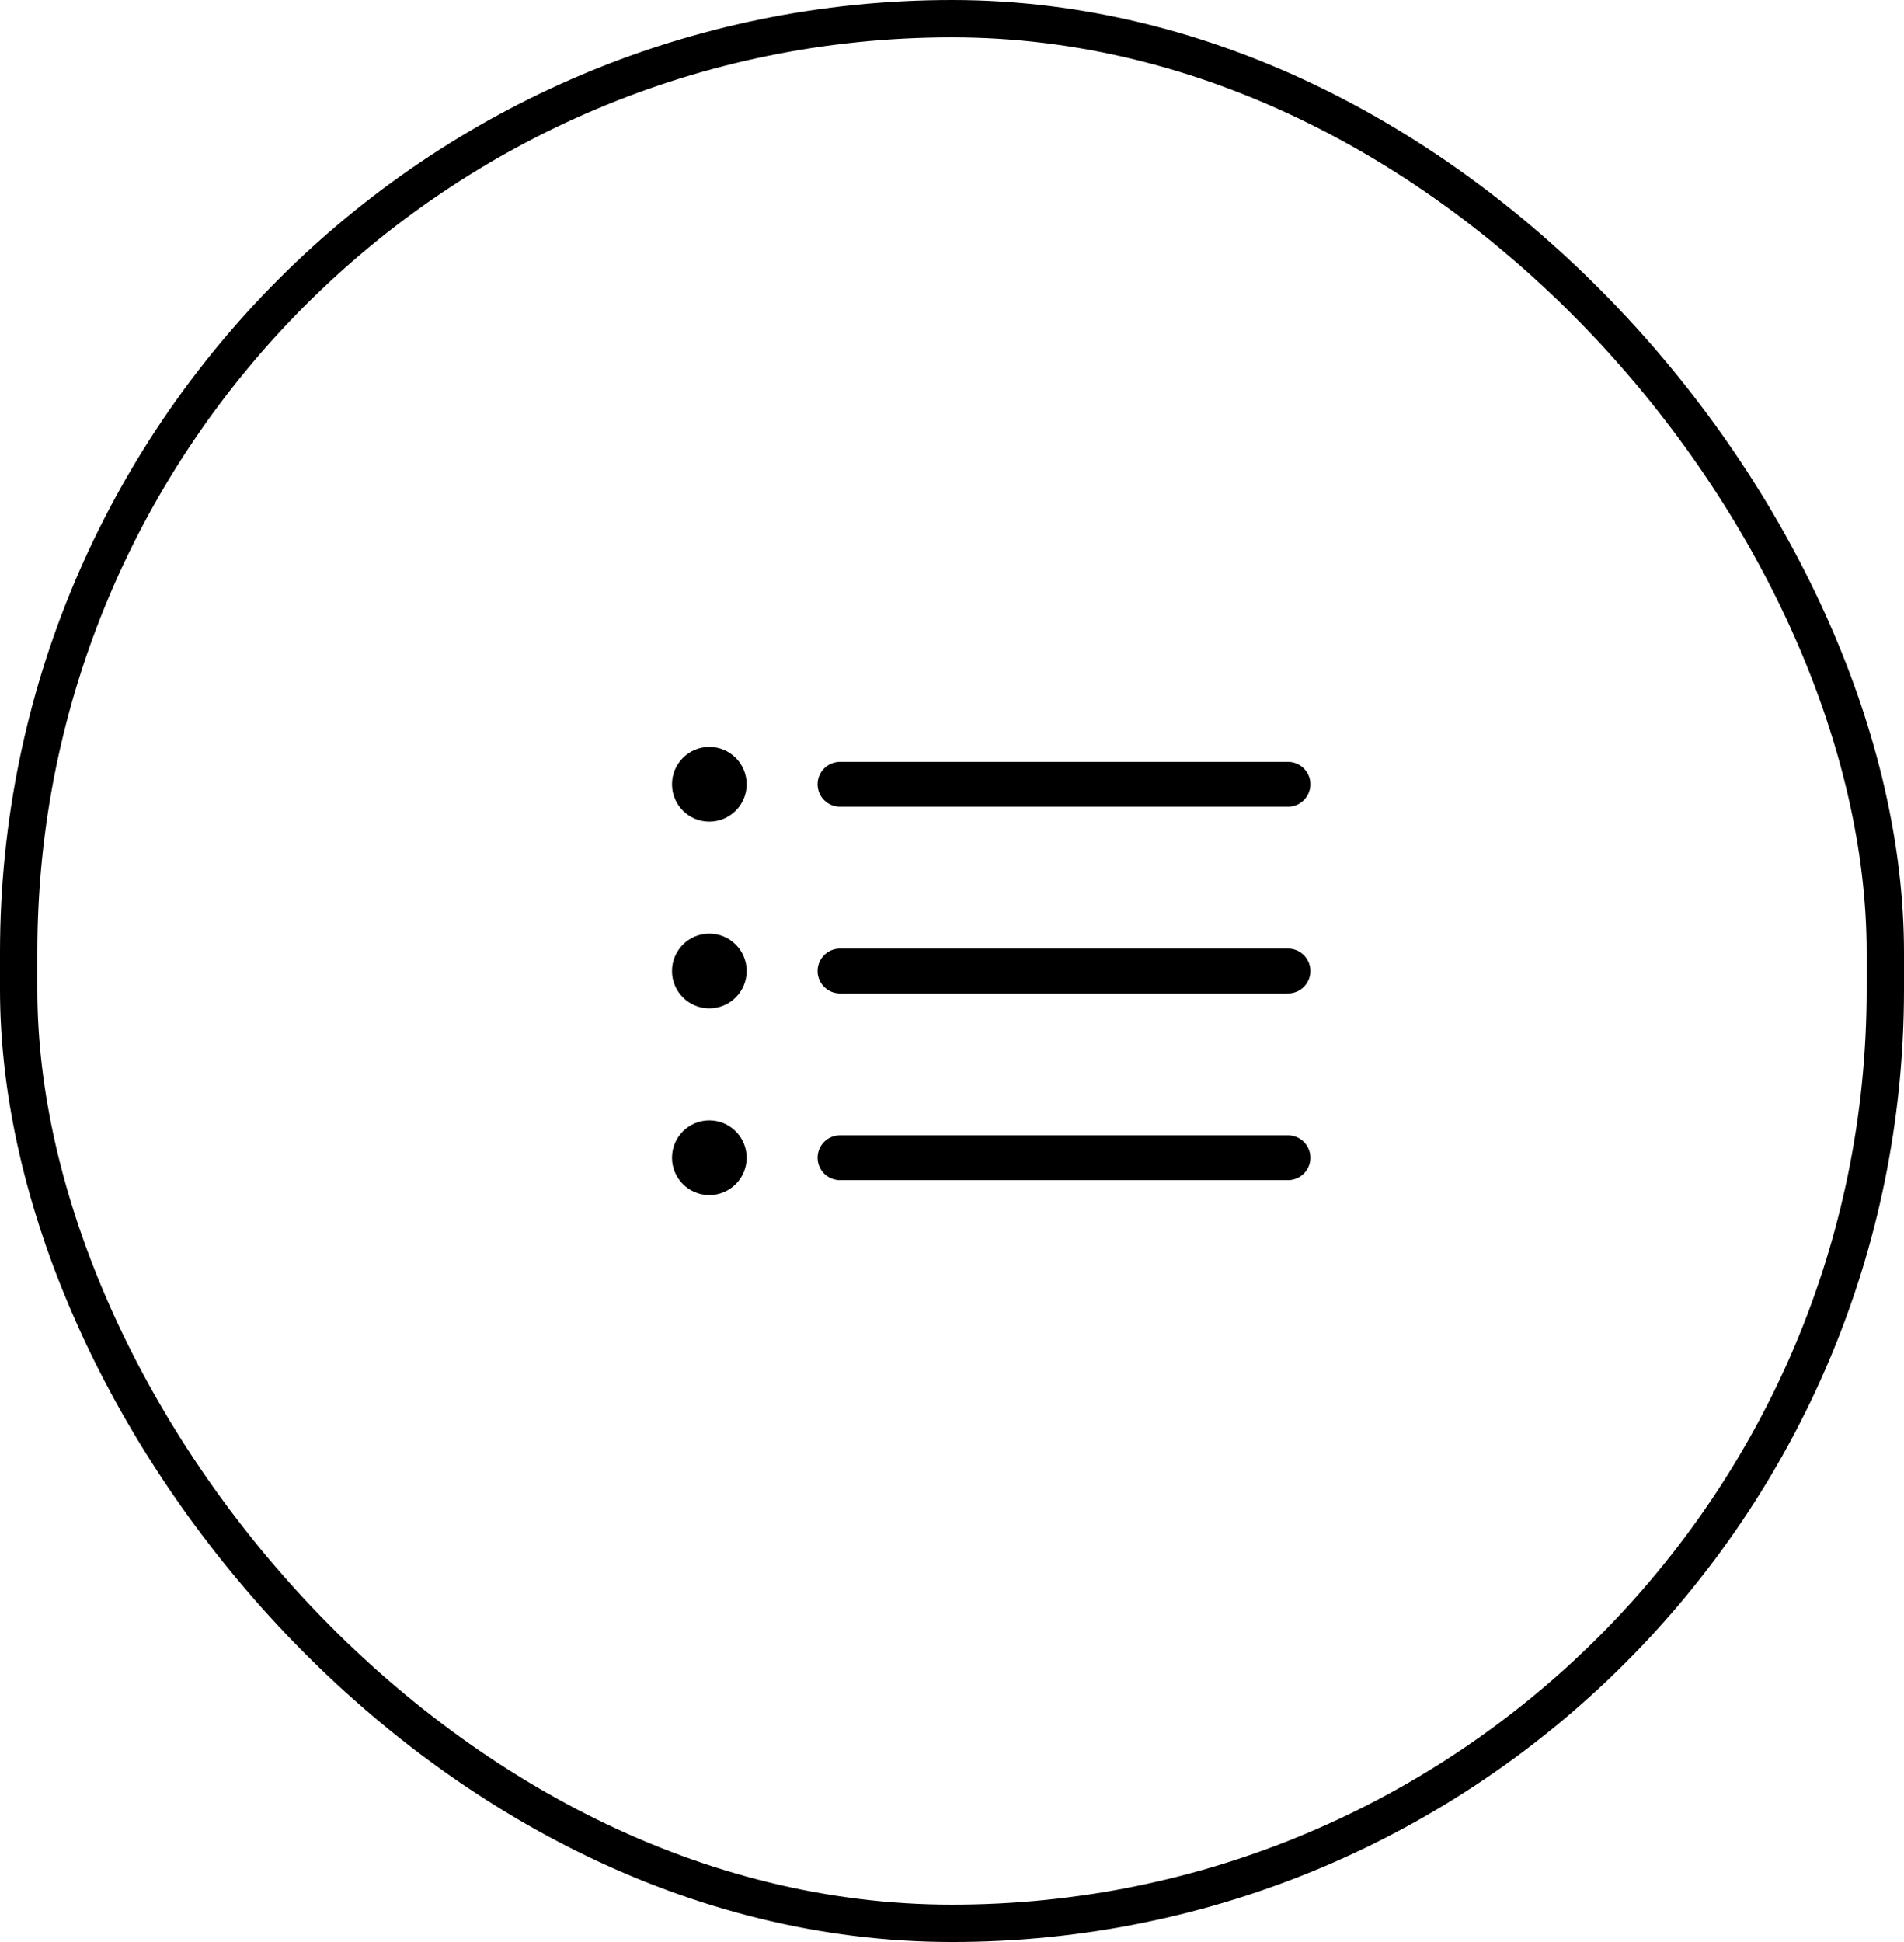 <svg width="51" height="52" viewBox="0 0 51 52" fill="none" xmlns="http://www.w3.org/2000/svg">
<rect x="0.5" y="0.5" width="50" height="51" rx="25" stroke="black"/>
<path d="M22.5 21H34.5" stroke="black" stroke-width="1.2" stroke-linecap="round"/>
<path d="M22.5 26H34.5" stroke="black" stroke-width="1.2" stroke-linecap="round"/>
<path d="M22.5 31H34.5" stroke="black" stroke-width="1.2" stroke-linecap="round"/>
<circle cx="19" cy="21" r="1" fill="black"/>
<circle cx="19" cy="26" r="1" fill="black"/>
<circle cx="19" cy="31" r="1" fill="black"/>
</svg>
